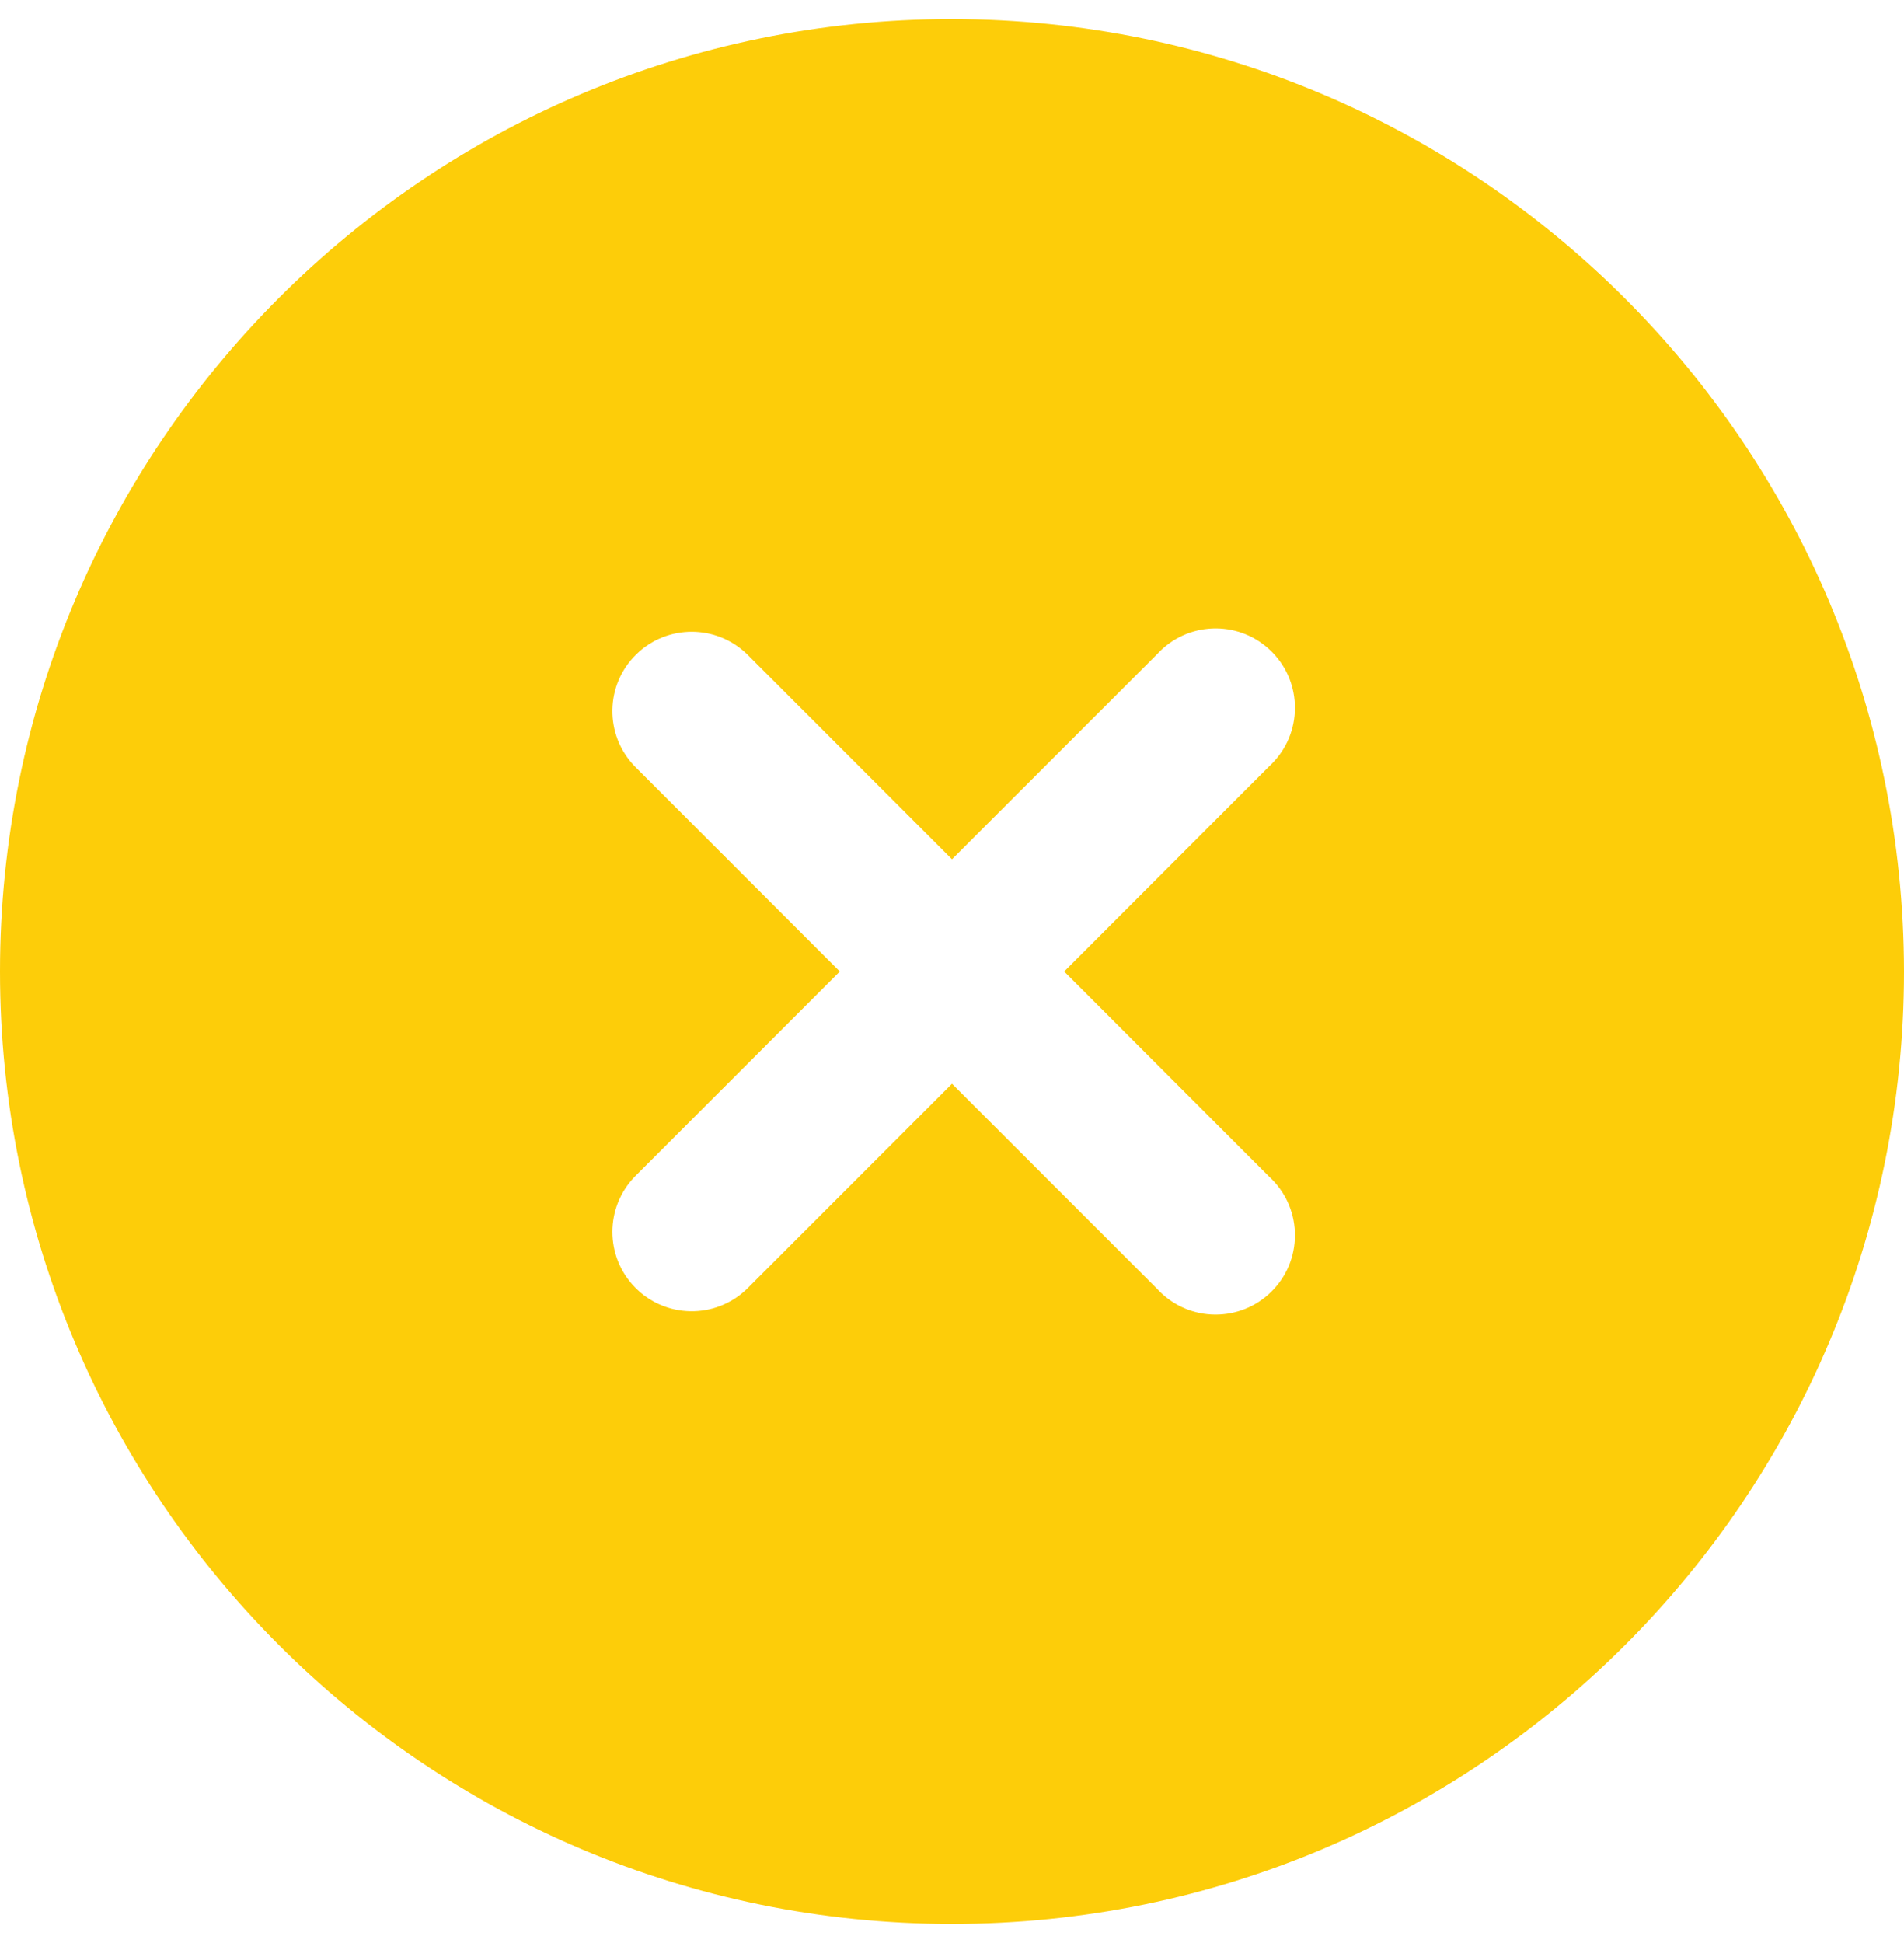 <svg width="50" height="51" viewBox="0 0 50 51" fill="none" xmlns="http://www.w3.org/2000/svg">
<g clip-path="url(#clip0_4042_1368)">
<path d="M25 0.5C11.193 0.5 0 11.693 0 25.5C0 39.307 11.193 50.5 25 50.5C38.807 50.5 50 39.307 50 25.5C49.985 11.699 38.801 0.515 25 0.5ZM33.333 30.89C34.18 31.669 34.235 32.987 33.455 33.833C32.676 34.68 31.358 34.735 30.512 33.955C30.469 33.916 30.429 33.876 30.39 33.833L25 28.446L19.613 33.833C18.785 34.633 17.466 34.61 16.667 33.782C15.887 32.975 15.887 31.695 16.667 30.887L22.054 25.5L16.667 20.113C15.867 19.285 15.89 17.966 16.718 17.167C17.525 16.387 18.805 16.387 19.613 17.167L25 22.554L30.39 17.167C31.169 16.32 32.487 16.265 33.333 17.045C34.18 17.824 34.235 19.142 33.455 19.988C33.416 20.031 33.376 20.071 33.333 20.11L27.946 25.5L33.333 30.89Z" fill="#FDCD09"/>
</g>
<defs>
<clipPath id="clip0_4042_1368">
<rect width="50" height="50" fill="white" transform="translate(0 0.5)"/>
</clipPath>
</defs>
</svg>
